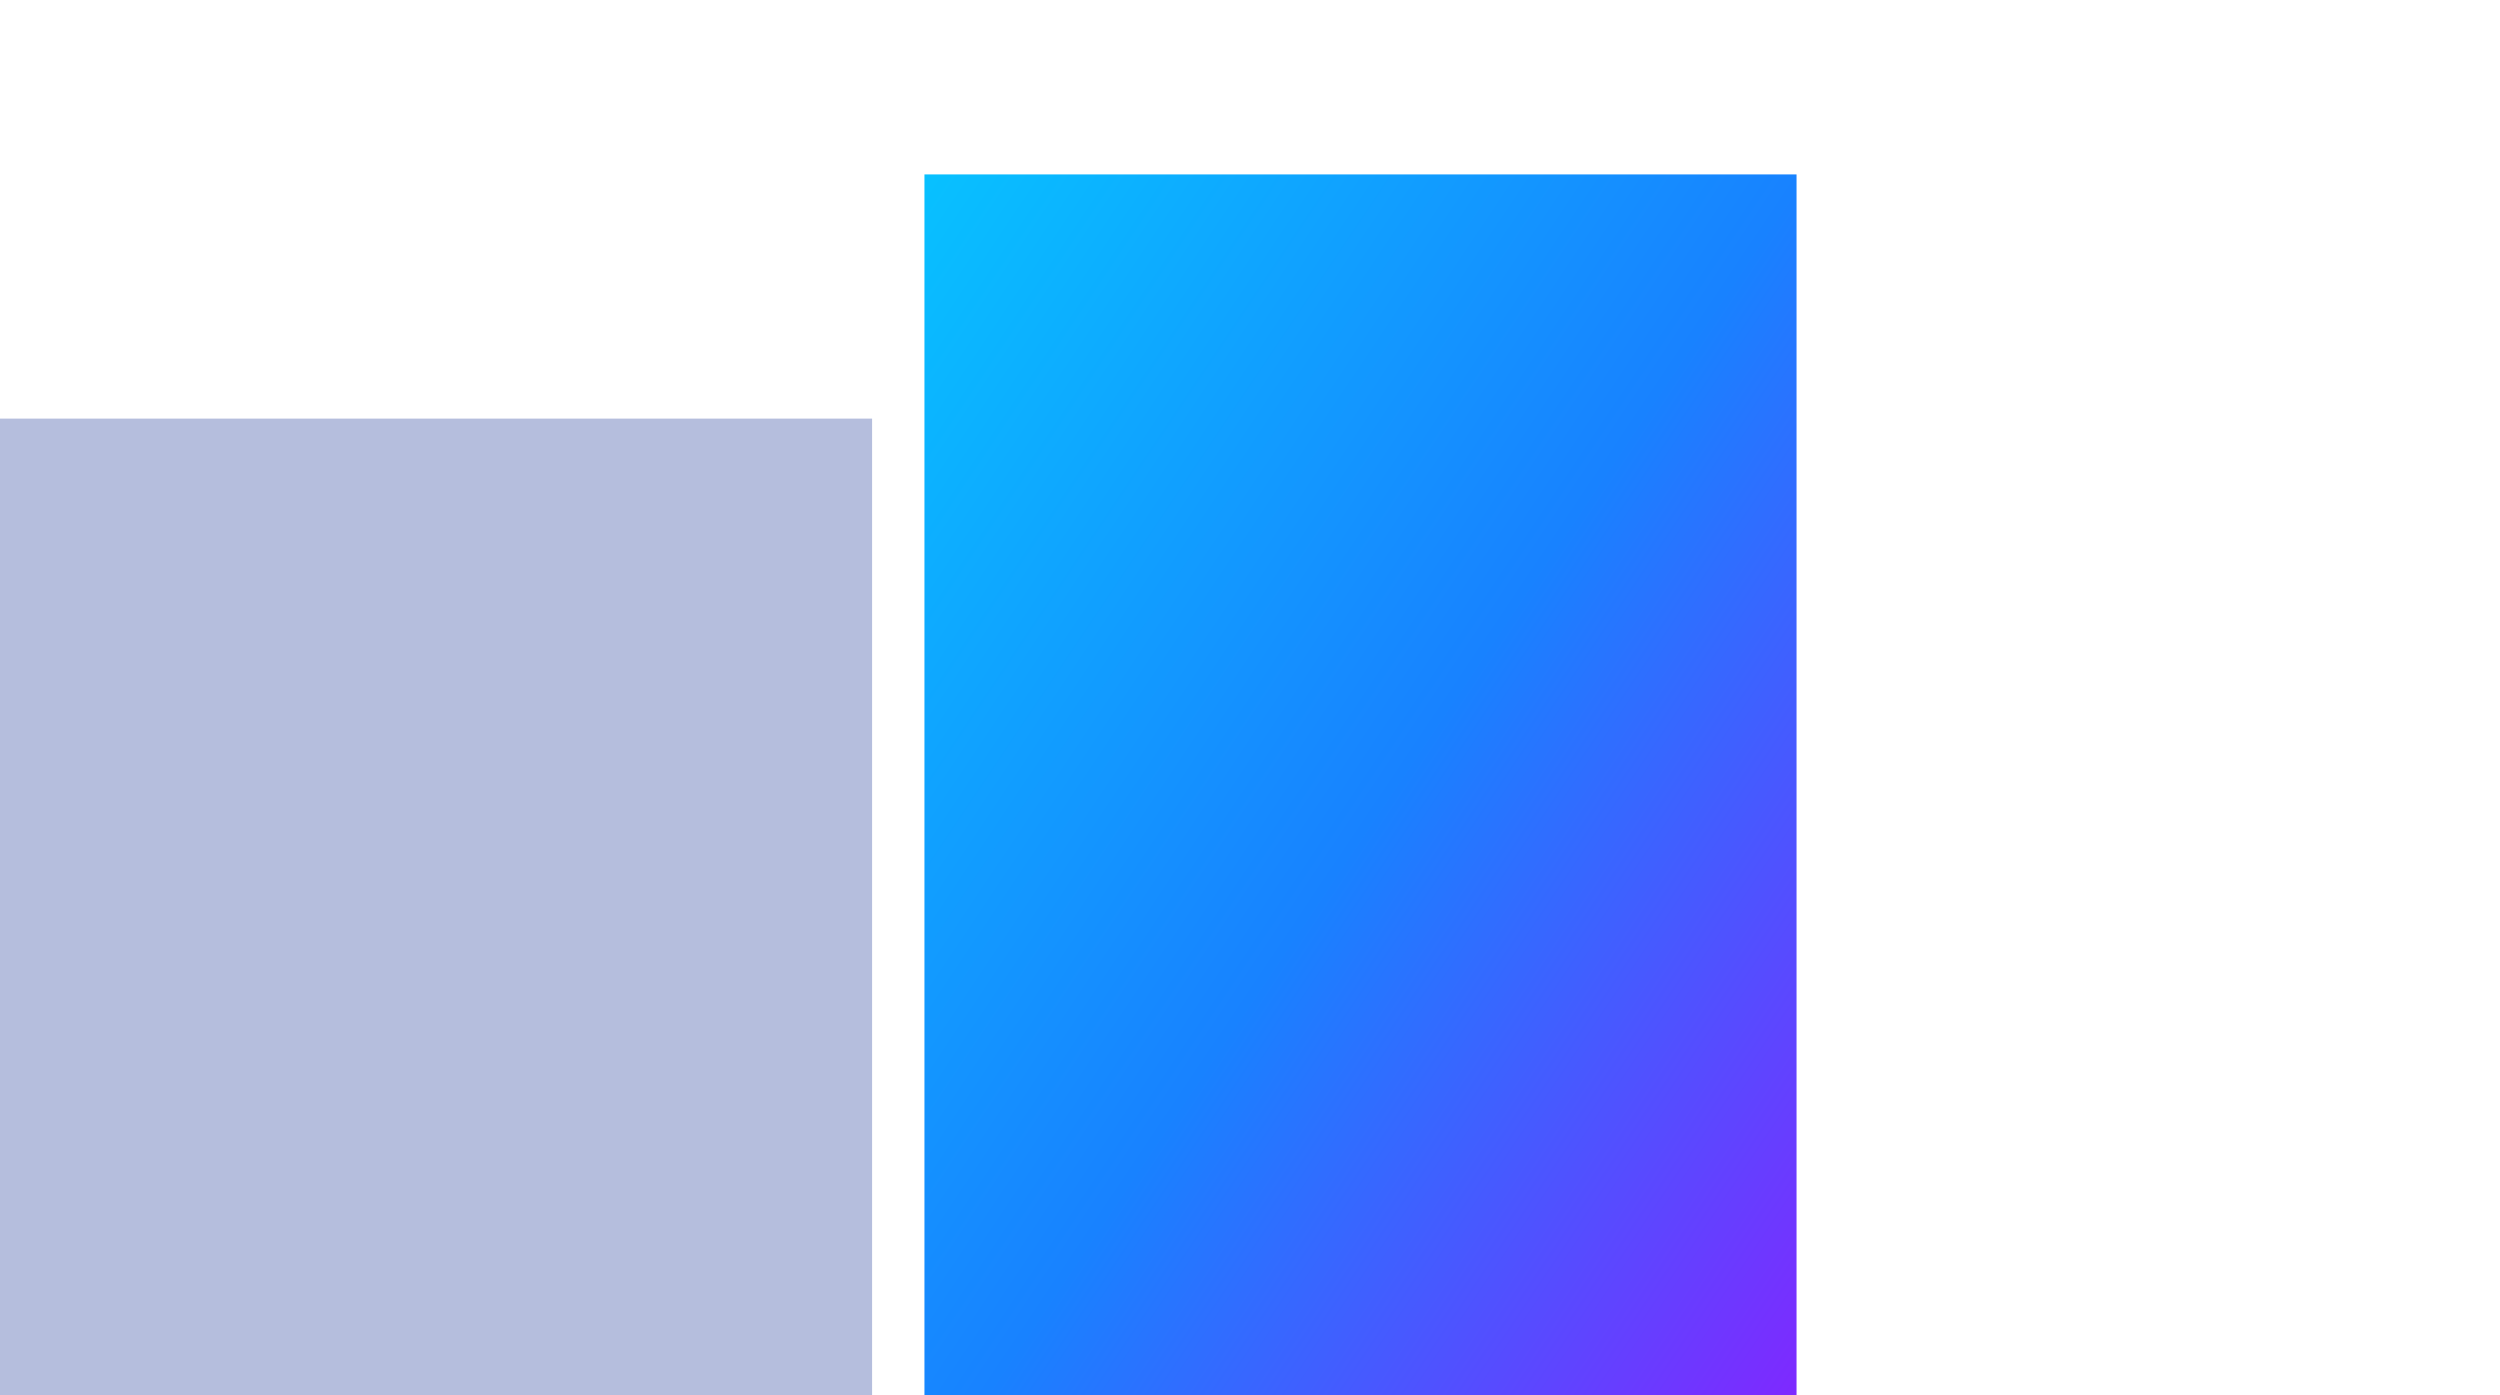 <svg width="86" height="48" viewBox="0 0 86 48" fill="none" xmlns="http://www.w3.org/2000/svg">
<rect y="14.4" width="30" height="33.6" fill="#B5BEDD"/>
<rect x="31.801" y="6" width="30" height="42" fill="url(#paint0_linear_384_635)"/>
<defs>
<linearGradient id="paint0_linear_384_635" x1="16.768" y1="6" x2="76.122" y2="45.818" gradientUnits="userSpaceOnUse">
<stop stop-color="#00E0FF"/>
<stop offset="0.526" stop-color="#1882FF"/>
<stop offset="1" stop-color="#AD00FF"/>
</linearGradient>
</defs>
</svg>
